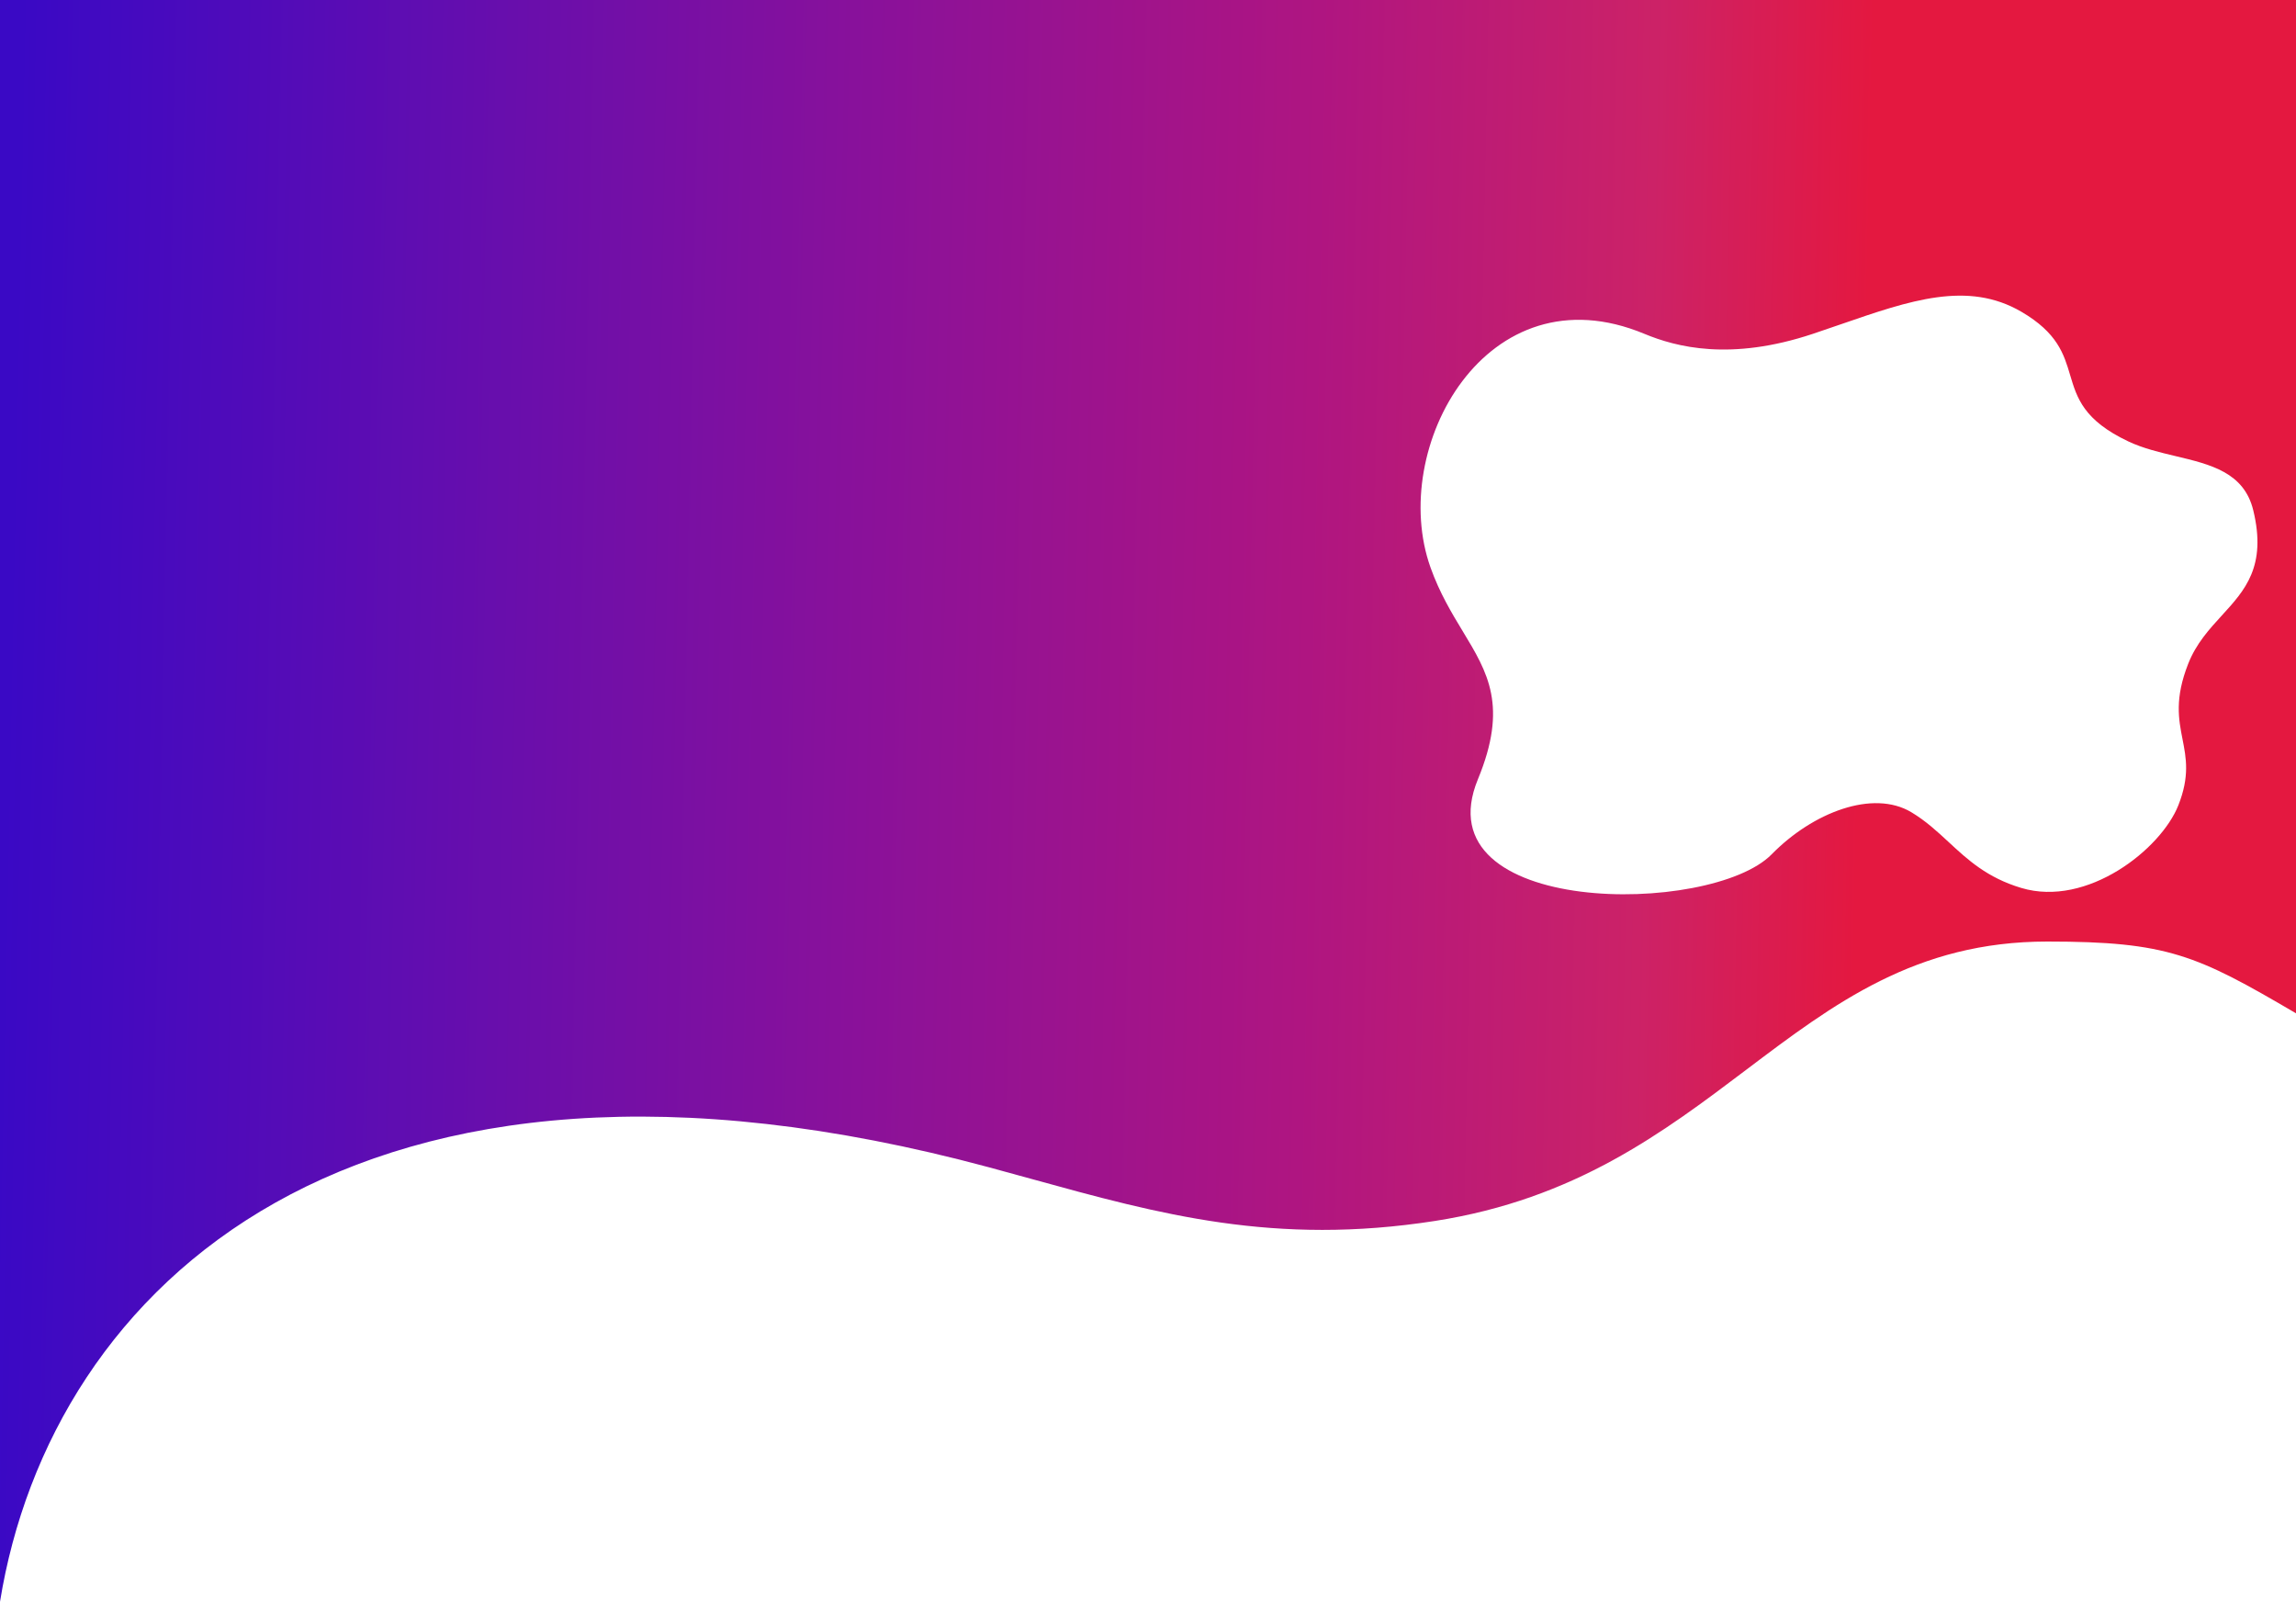 <?xml version="1.0" encoding="UTF-8"?> <svg xmlns="http://www.w3.org/2000/svg" width="1200" height="837" viewBox="0 0 1200 837" fill="none"> <path fill-rule="evenodd" clip-rule="evenodd" d="M0 837C26.503 673.005 184.961 520.503 517 610C524.485 612.018 531.85 614.049 539.134 616.057C606.055 634.512 666.118 651.076 750 638C823.173 626.593 869.276 591.776 912.671 559.004C958.547 524.359 1001.4 492 1070 492C1132.92 492 1148 499 1200 529.5V0H0V837ZM1140.69 386.266C1138.64 375.801 1136.52 364.998 1143.66 346.85C1147.81 336.304 1154.63 328.844 1161.24 321.617C1173.36 308.374 1184.76 295.912 1177.67 266.678C1172.87 246.86 1155.43 242.712 1137.08 238.346C1128.67 236.343 1120.05 234.294 1112.38 230.666C1088.98 219.602 1085.5 207.928 1081.96 196.025C1078.7 185.074 1075.38 173.928 1056.43 162.883C1028.41 146.55 998.225 156.978 962.188 169.429C957.402 171.083 952.512 172.772 947.51 174.44C904.408 188.807 876.008 181.339 859.431 174.44C776.974 140.12 725.356 234.101 747.664 296.563C752.439 309.932 758.732 320.324 764.519 329.881C777.661 351.584 788.198 368.984 772.437 407.176C742.727 479.166 894.256 478.748 925.959 446.419C947.51 424.442 978.941 412.434 998.983 424.442C1006.53 428.964 1012.48 434.476 1018.49 440.048C1028.44 449.271 1038.57 458.658 1056.43 463.995C1090.87 474.289 1129.42 443.778 1138.51 420.802C1144.49 405.685 1142.62 396.126 1140.69 386.266Z" fill="url(#paint0_linear_109_36)"></path> <defs> <linearGradient id="paint0_linear_109_36" x1="8.759" y1="98.47" x2="1181.58" y2="122.135" gradientUnits="userSpaceOnUse"> <stop stop-color="#3A09C5"></stop> <stop offset="0.372" stop-color="#88119B"></stop> <stop offset="0.579" stop-color="#AF1581"></stop> <stop offset="0.729" stop-color="#CC2267"></stop> <stop offset="0.826" stop-color="#E41840"></stop> </linearGradient> </defs> </svg> 